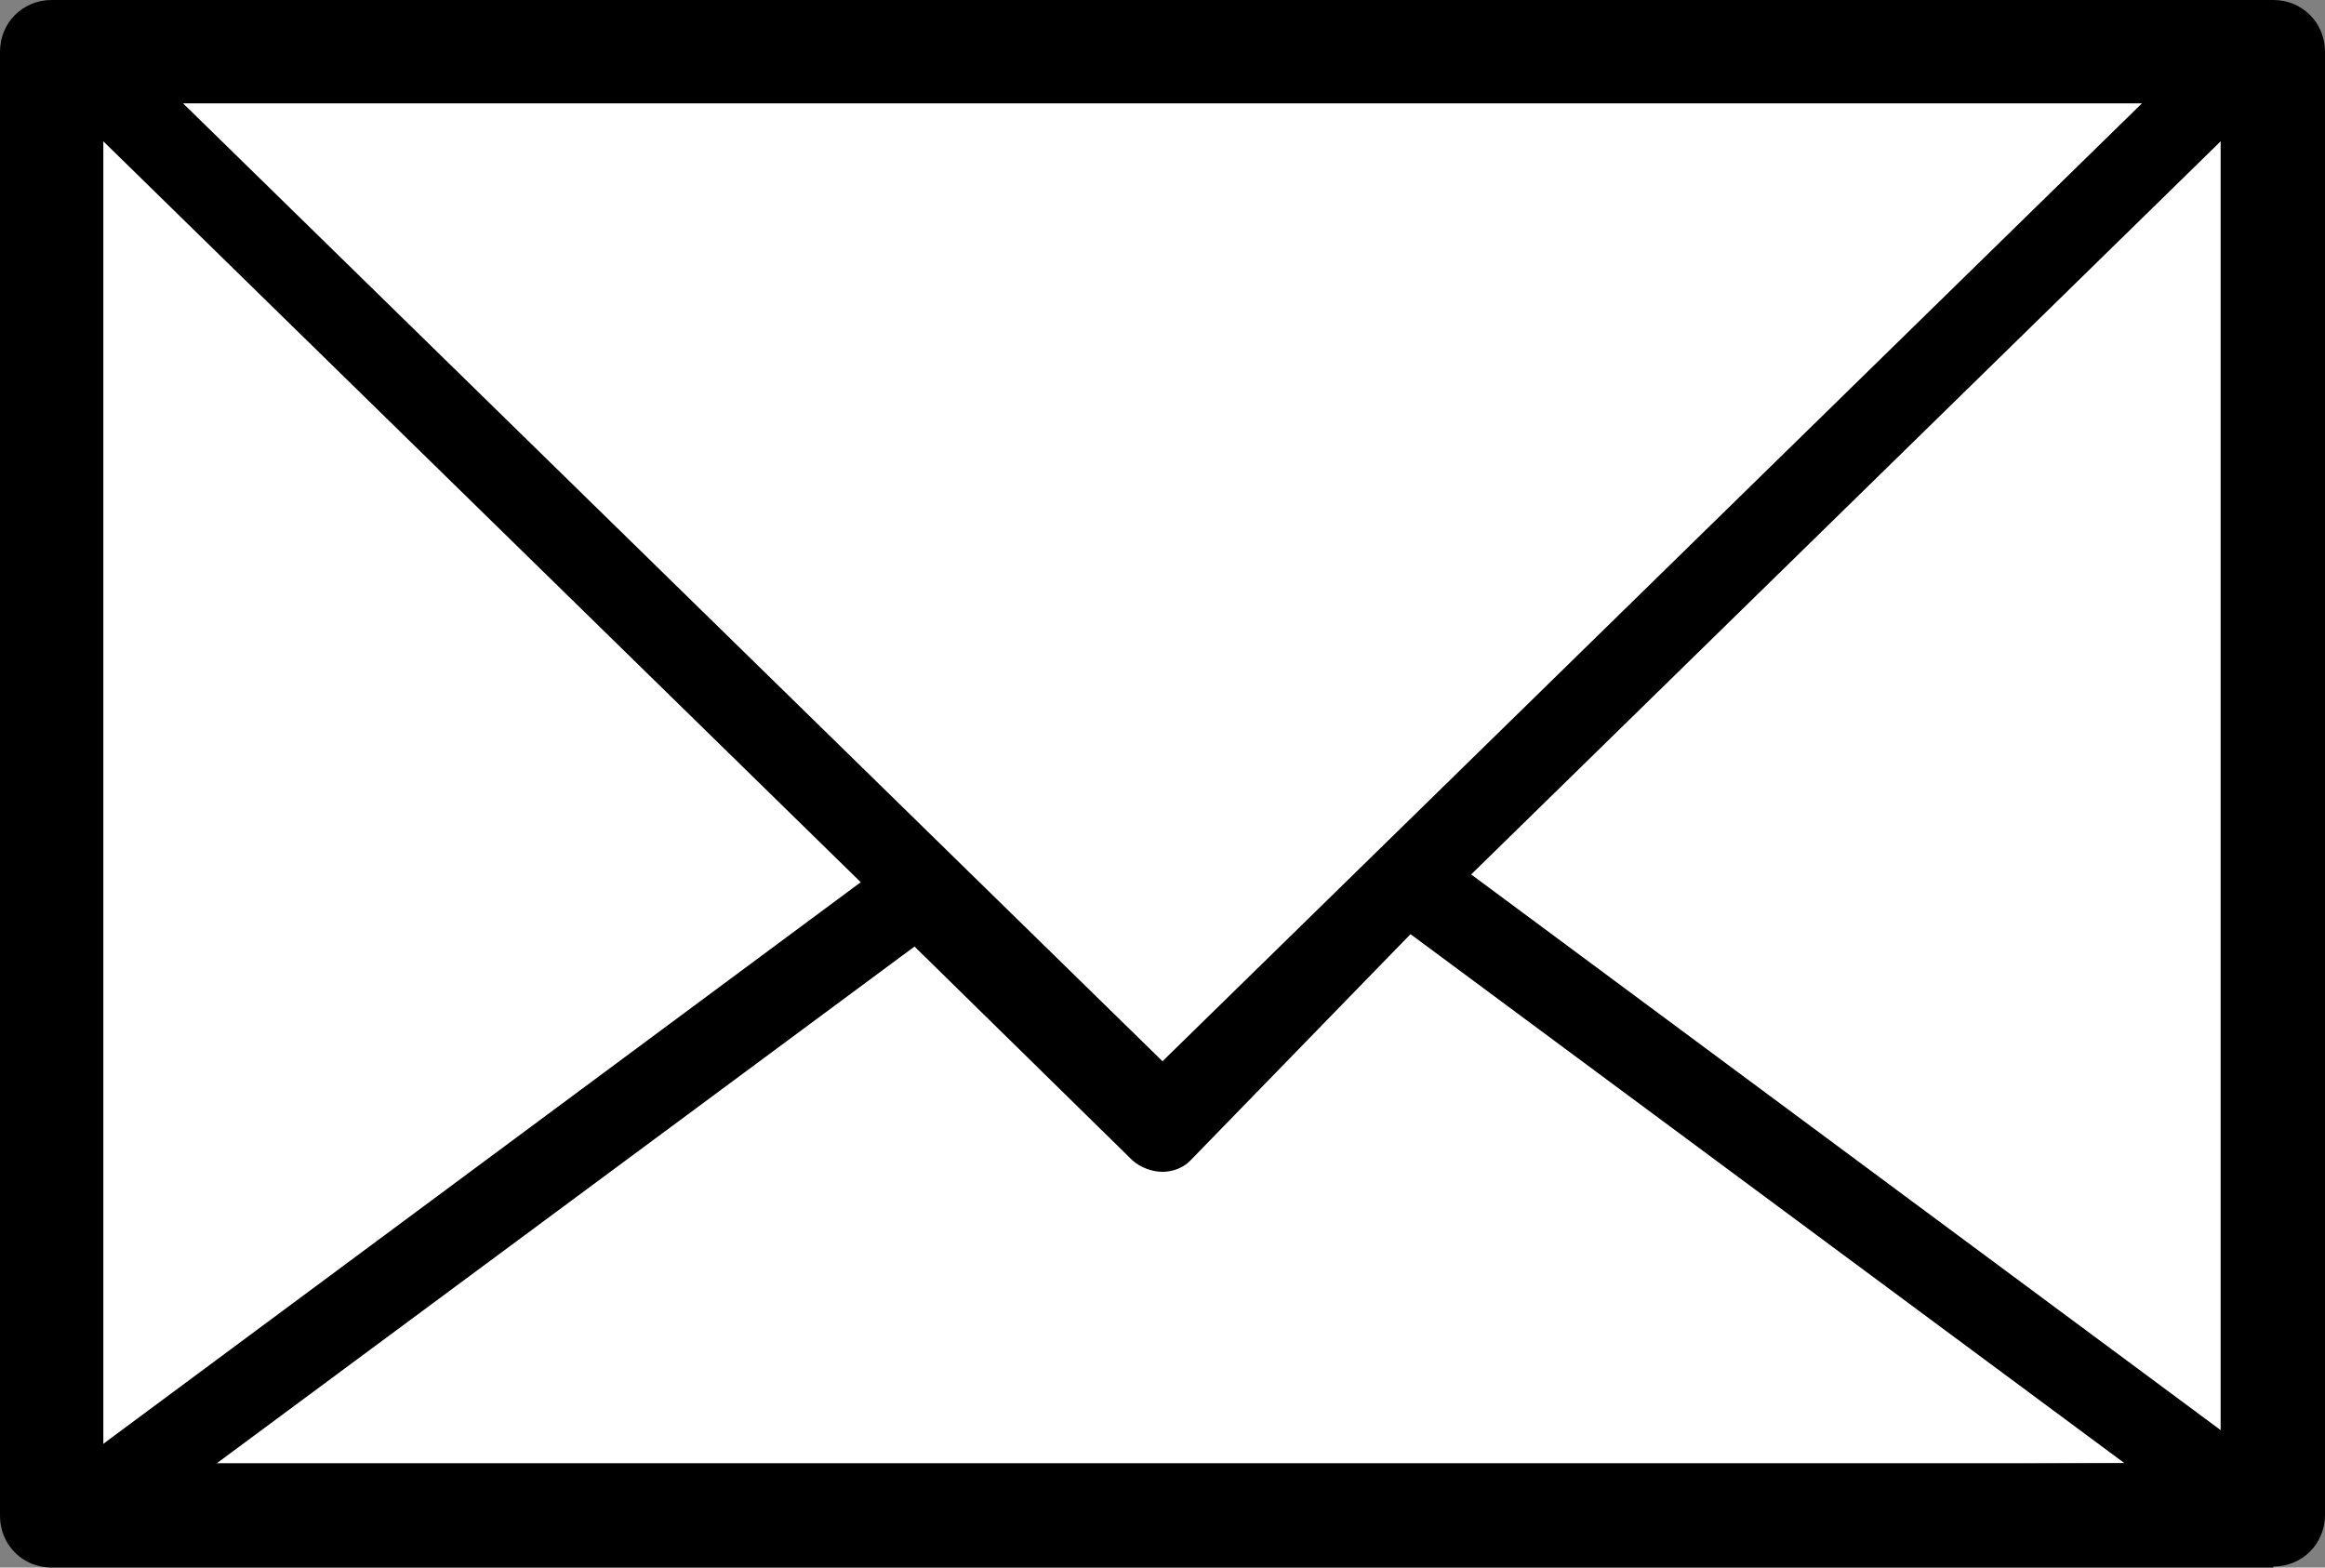 <?xml version="1.0" encoding="UTF-8"?><svg id="_レイヤー_2" xmlns="http://www.w3.org/2000/svg" viewBox="0 0 22.5 15.17"><rect x="0" y="0" width="22.5" height="15.17" fill="#808080" stroke="none"/><defs><style>.cls-1,.cls-2{stroke-width:0px;}.cls-2{fill:#fff;}</style></defs><g id="_レイヤー_1-2"><rect class="cls-2" x=".54" y=".46" width="21.3" height="14.27"/><path class="cls-1" d="M21.39,14.67H1.13c-.38,0-.7-.31-.7-.7V1.12c0-.38.31-.7.7-.7h20.26c.38,0,.7.31.7.7v12.85c0,.38-.31.7-.7.7ZM1.13.57c-.31,0-.55.25-.55.55v12.85c0,.31.25.55.55.55h20.26c.31,0,.55-.25.55-.55V1.12c0-.31-.25-.55-.55-.55H1.13Z"/><path class="cls-1" d="M11.25,11.23c-.1,0-.2-.04-.28-.11L.44.82c-.12-.11-.15-.29-.09-.44.06-.15.21-.25.37-.25h21.05c.16,0,.31.1.37.25.06.15.03.33-.09.44l-10.53,10.3c-.08.08-.18.11-.28.11ZM1.71.94l9.54,9.33L20.79.94H1.71Z"/><path class="cls-1" d="M.73,15.08c-.17,0-.33-.11-.38-.28-.06-.17,0-.35.14-.45l8.16-6.05c.16-.12.38-.1.52.04l2.08,2.04,2.09-2.15c.14-.14.37-.16.53-.04l8.16,6.05c.14.1.2.28.14.45-.05.16-.21.28-.38.28l-21.05.12h0ZM8.85,9.16L1.95,14.27l18.61-.11-6.91-5.12-2.12,2.18c-.07.08-.18.12-.28.12-.1,0-.21-.04-.29-.11l-2.12-2.08Z"/><path class="cls-1" d="M22,15.17H.5c-.28,0-.5-.22-.5-.5V.5C0,.22.22,0,.5,0h21.5c.28,0,.5.22.5.5v14.16c0,.28-.22.5-.5.5ZM1,14.16h20.49V1H1v13.16Z"/></g></svg>